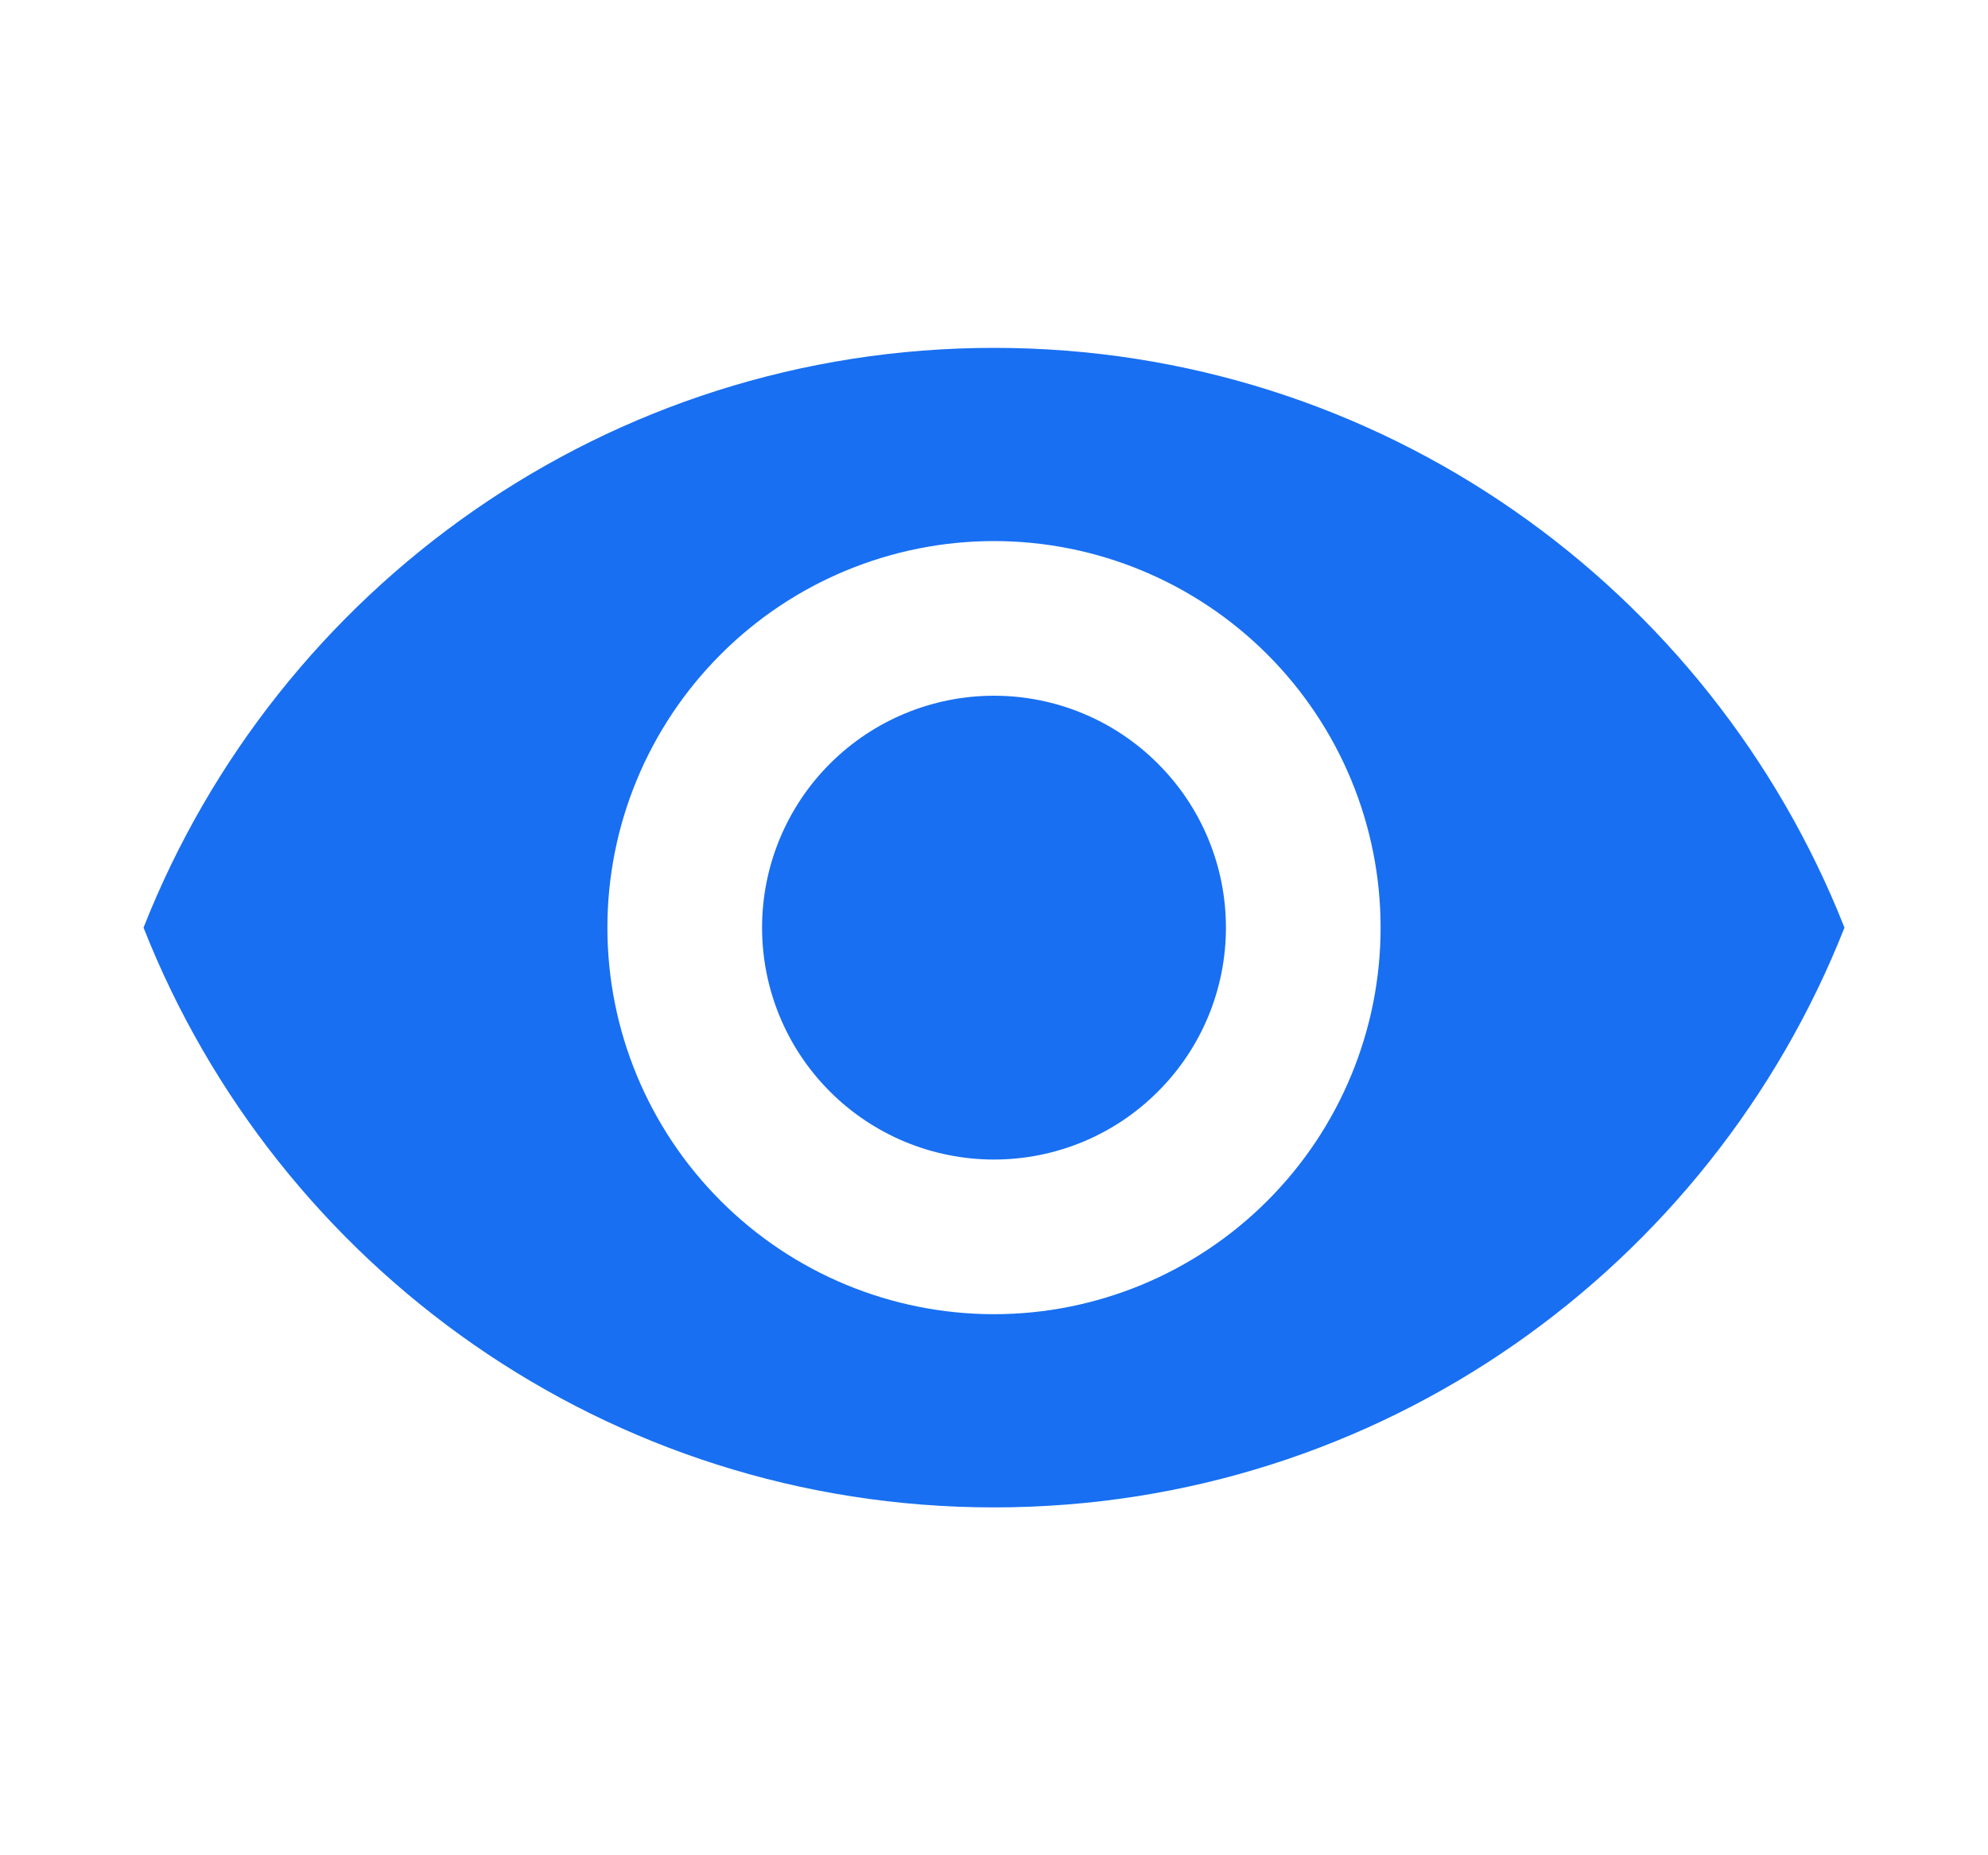 <svg width="15" height="14" viewBox="0 0 15 14" fill="none" xmlns="http://www.w3.org/2000/svg">
<path d="M7.5 5.25C7.036 5.25 6.591 5.434 6.262 5.763C5.934 6.091 5.75 6.536 5.75 7C5.75 7.464 5.934 7.909 6.262 8.237C6.591 8.566 7.036 8.75 7.5 8.75C7.964 8.75 8.409 8.566 8.737 8.237C9.066 7.909 9.25 7.464 9.25 7C9.25 6.536 9.066 6.091 8.737 5.763C8.409 5.434 7.964 5.25 7.5 5.25ZM7.5 9.917C6.726 9.917 5.984 9.609 5.438 9.062C4.891 8.515 4.583 7.774 4.583 7C4.583 6.226 4.891 5.485 5.438 4.938C5.984 4.391 6.726 4.083 7.5 4.083C8.273 4.083 9.015 4.391 9.562 4.938C10.109 5.485 10.417 6.226 10.417 7C10.417 7.774 10.109 8.515 9.562 9.062C9.015 9.609 8.273 9.917 7.5 9.917ZM7.5 2.625C4.583 2.625 2.092 4.439 1.083 7C2.092 9.561 4.583 11.375 7.5 11.375C10.417 11.375 12.907 9.561 13.917 7C12.907 4.439 10.417 2.625 7.5 2.625Z" fill="#186FF2"/>
</svg>
